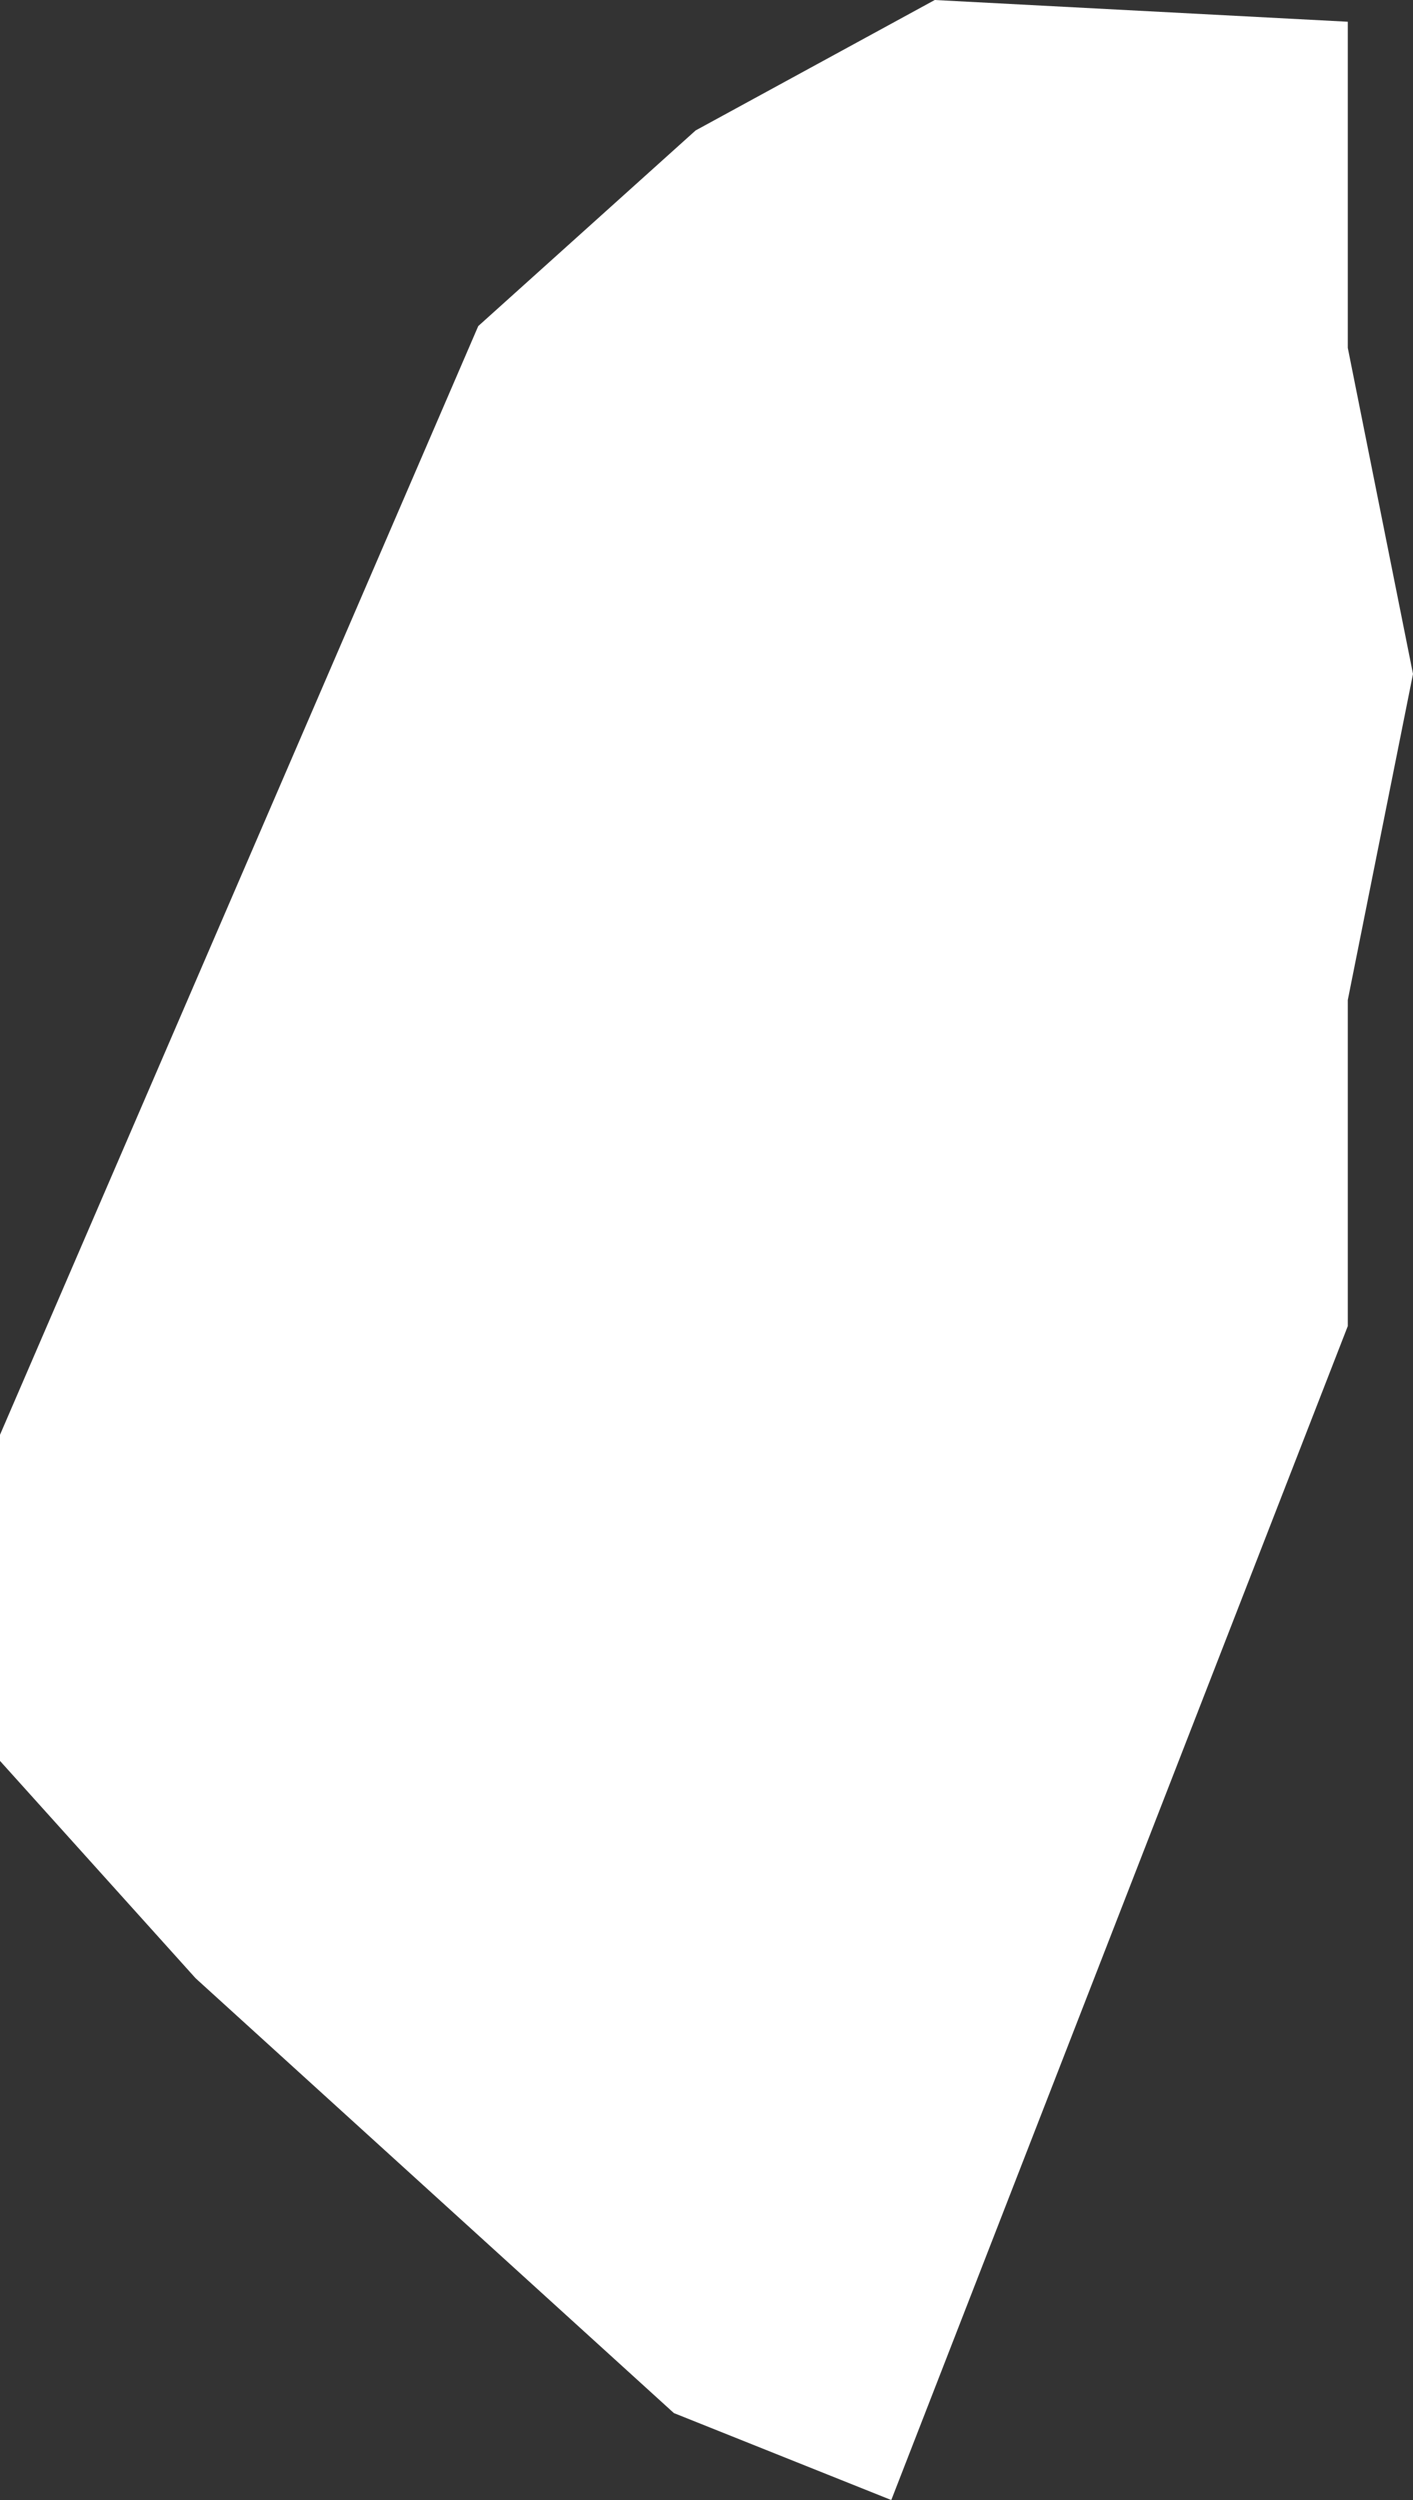 <?xml version="1.0" encoding="UTF-8" standalone="no"?>
<svg xmlns:xlink="http://www.w3.org/1999/xlink" height="5.75px" width="3.25px" xmlns="http://www.w3.org/2000/svg">
  <rect width="100%" height="100%" fill="#333333" stroke="none"/>
  <g transform="matrix(1.0, 0.0, 0.0, 1.0, 1.6, 2.85)">
    <path d="M1.5 -2.05 L1.65 -1.3 1.5 -0.55 1.5 0.2 0.45 2.9 -0.05 2.7 -1.15 1.7 -1.6 1.2 -1.6 0.45 -0.5 -2.1 0.0 -2.55 0.55 -2.85 1.5 -2.8 1.5 -2.05" fill="#ffffff" fill-rule="evenodd" stroke="none"/>
  </g>
</svg>
